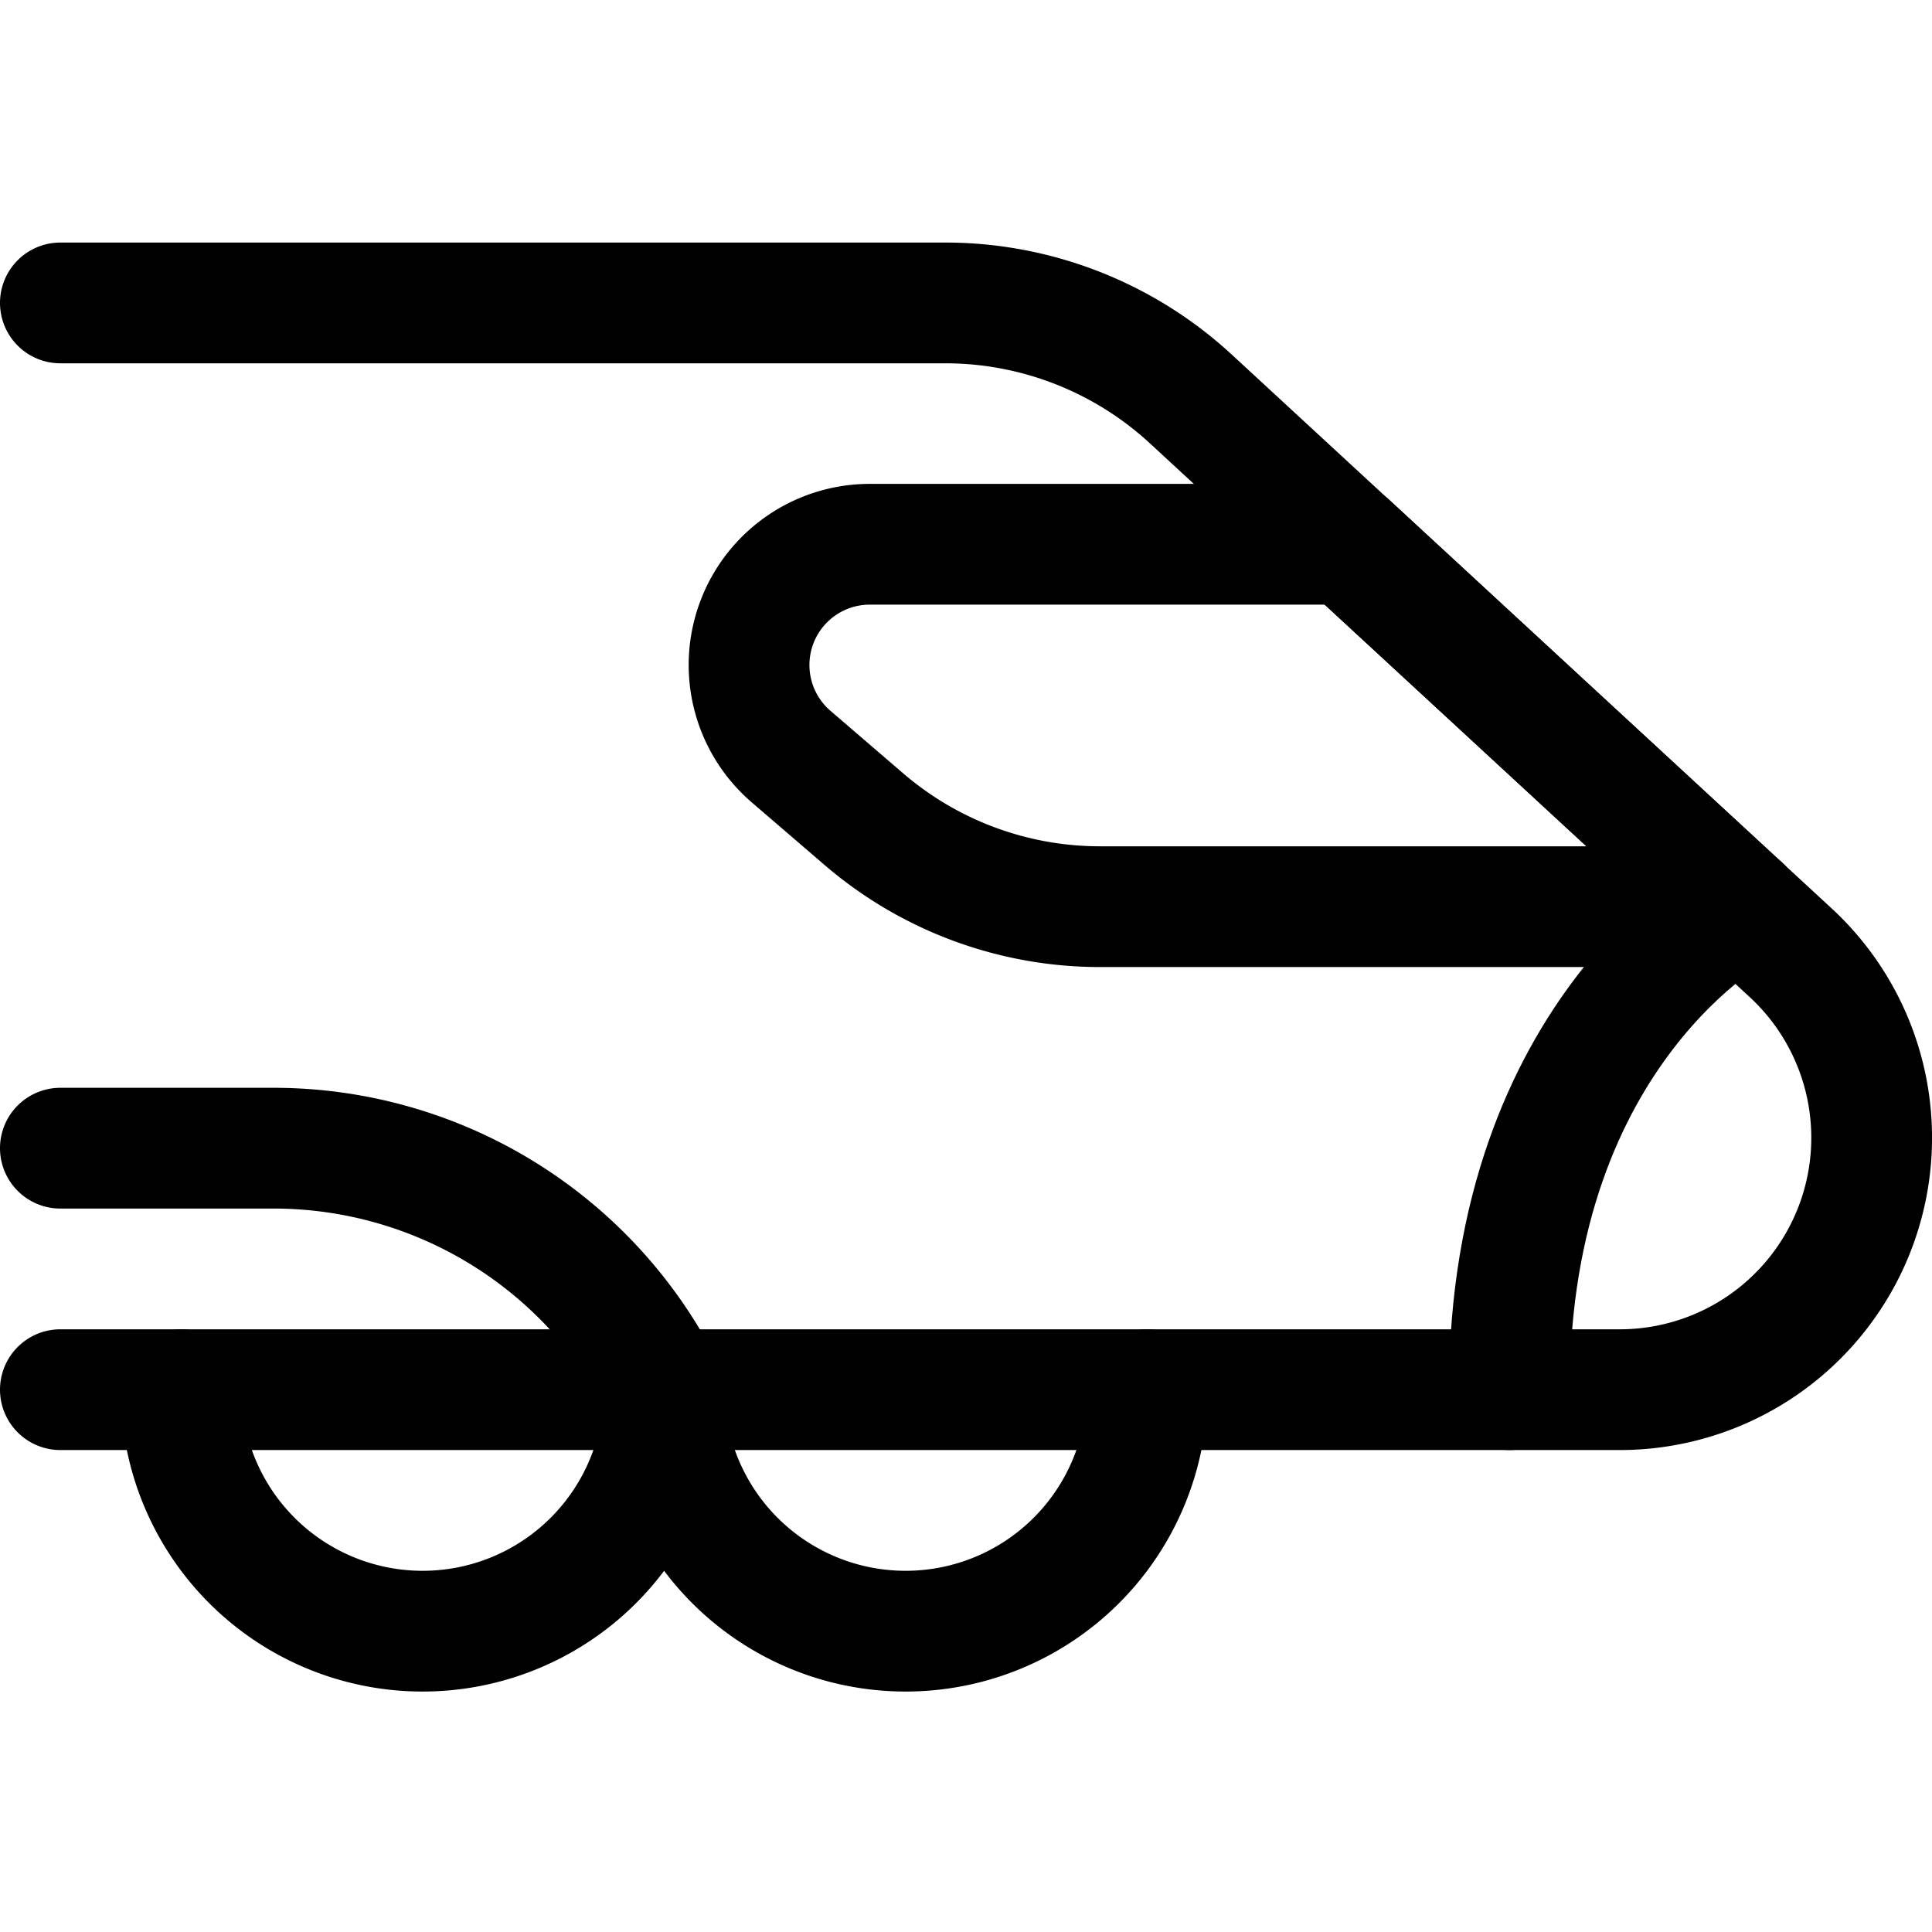 <svg xmlns="http://www.w3.org/2000/svg" viewBox="0 0 24 24"><defs><style>.a{fill:none;stroke:#000;stroke-linecap:round;stroke-linejoin:round;stroke-width:1.5px;}</style></defs><title>railroad-fast-train</title><path class="a" d="M.75,17.263H20.12a3.129,3.129,0,0,0,2.123-5.429l-7.45-6.878a4.5,4.5,0,0,0-3.052-1.193H.75"/><path class="a" d="M2.25,17.263a3,3,0,0,0,6,0"/><path class="a" d="M8.25,17.263a3,3,0,0,0,6,0"/><path class="a" d="M21.625,11.263h-7.96a4.5,4.5,0,0,1-2.929-1.083L9.829,9.4a1.5,1.5,0,0,1,.976-2.639H16.75Z"/><path class="a" d="M21.625,11.263s-2.875,1.5-2.875,6"/><path class="a" d="M8.25,17.263a5.425,5.425,0,0,0-4.854-3H.75"/></svg>
